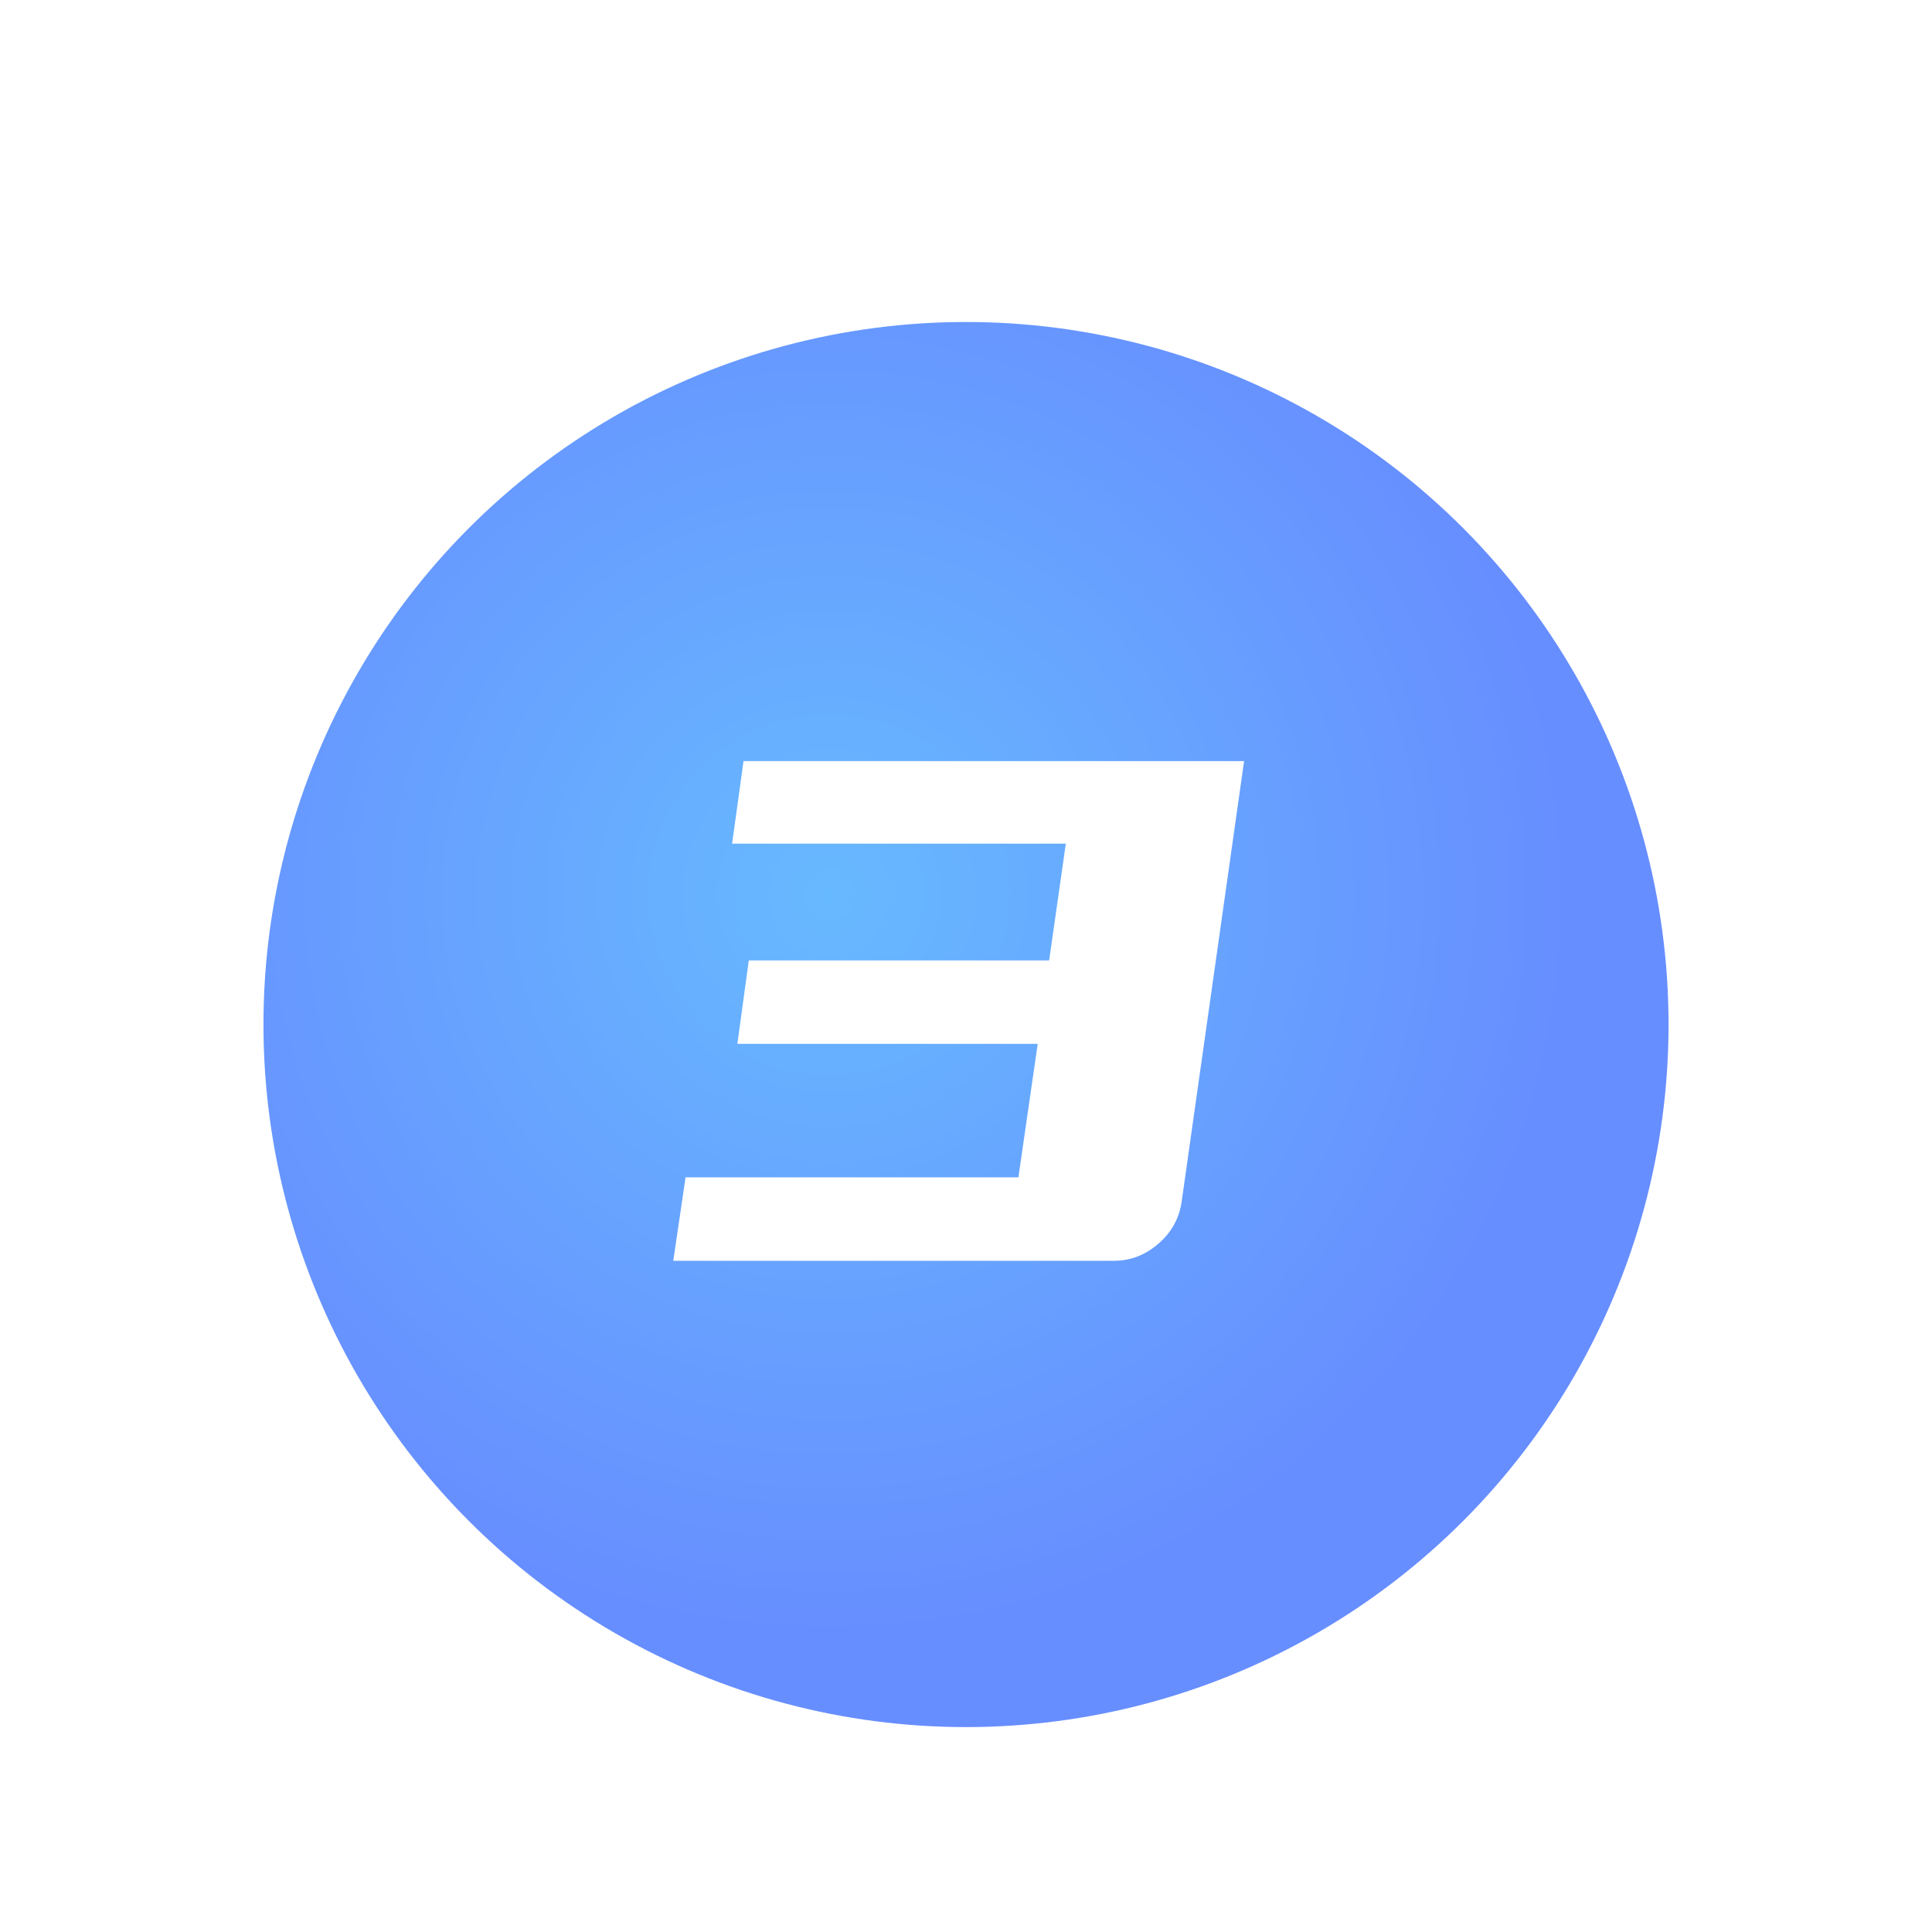 <?xml version="1.0" encoding="UTF-8"?>
<svg width="66px" height="66px" viewBox="0 0 66 66" version="1.1" xmlns="http://www.w3.org/2000/svg" xmlns:xlink="http://www.w3.org/1999/xlink">
    <title>3_icon</title>
    <defs>
        <filter x="-25.0%" y="-25.0%" width="150.0%" height="150.0%" filterUnits="objectBoundingBox" id="filter-1">
            <feOffset dx="0" dy="2" in="SourceAlpha" result="shadowOffsetOuter1"></feOffset>
            <feGaussianBlur stdDeviation="2" in="shadowOffsetOuter1" result="shadowBlurOuter1"></feGaussianBlur>
            <feColorMatrix values="0 0 0 0 0.404   0 0 0 0 0.565   0 0 0 0 1  0 0 0 0.312 0" type="matrix" in="shadowBlurOuter1" result="shadowMatrixOuter1"></feColorMatrix>
            <feMerge>
                <feMergeNode in="shadowMatrixOuter1"></feMergeNode>
                <feMergeNode in="SourceGraphic"></feMergeNode>
            </feMerge>
        </filter>
        <radialGradient cx="40.275%" cy="40.771%" fx="40.275%" fy="40.771%" r="52.586%" id="radialGradient-2">
            <stop stop-color="#67B9FF" offset="0%"></stop>
            <stop stop-color="#678EFF" offset="100%"></stop>
        </radialGradient>
    </defs>
    <g id="共享文件-电脑投放" stroke="none" stroke-width="1" fill="none" fill-rule="evenodd">
        <g id="1" transform="translate(-249, -2064)">
            <g id="3_icon" filter="url(#filter-1)" transform="translate(258, 2073)">
                <circle id="椭圆形" fill="url(#radialGradient-2)" cx="24" cy="24" r="24"></circle>
                <path d="M29.06,32.07 C29.62,32.07 30.125,31.875 30.575,31.485 C31.025,31.095 31.29,30.61 31.37,30.03 L31.37,30.03 L33.5,15 L16.4,15 L16.01,17.82 L27.41,17.82 L26.84,21.81 L16.58,21.81 L16.19,24.66 L26.45,24.66 L25.79,29.22 L14.42,29.22 L14,32.07 L29.06,32.07 Z" id="3" fill="#FFFFFF" fill-rule="nonzero"></path>
            </g>
        </g>
    </g>
</svg>